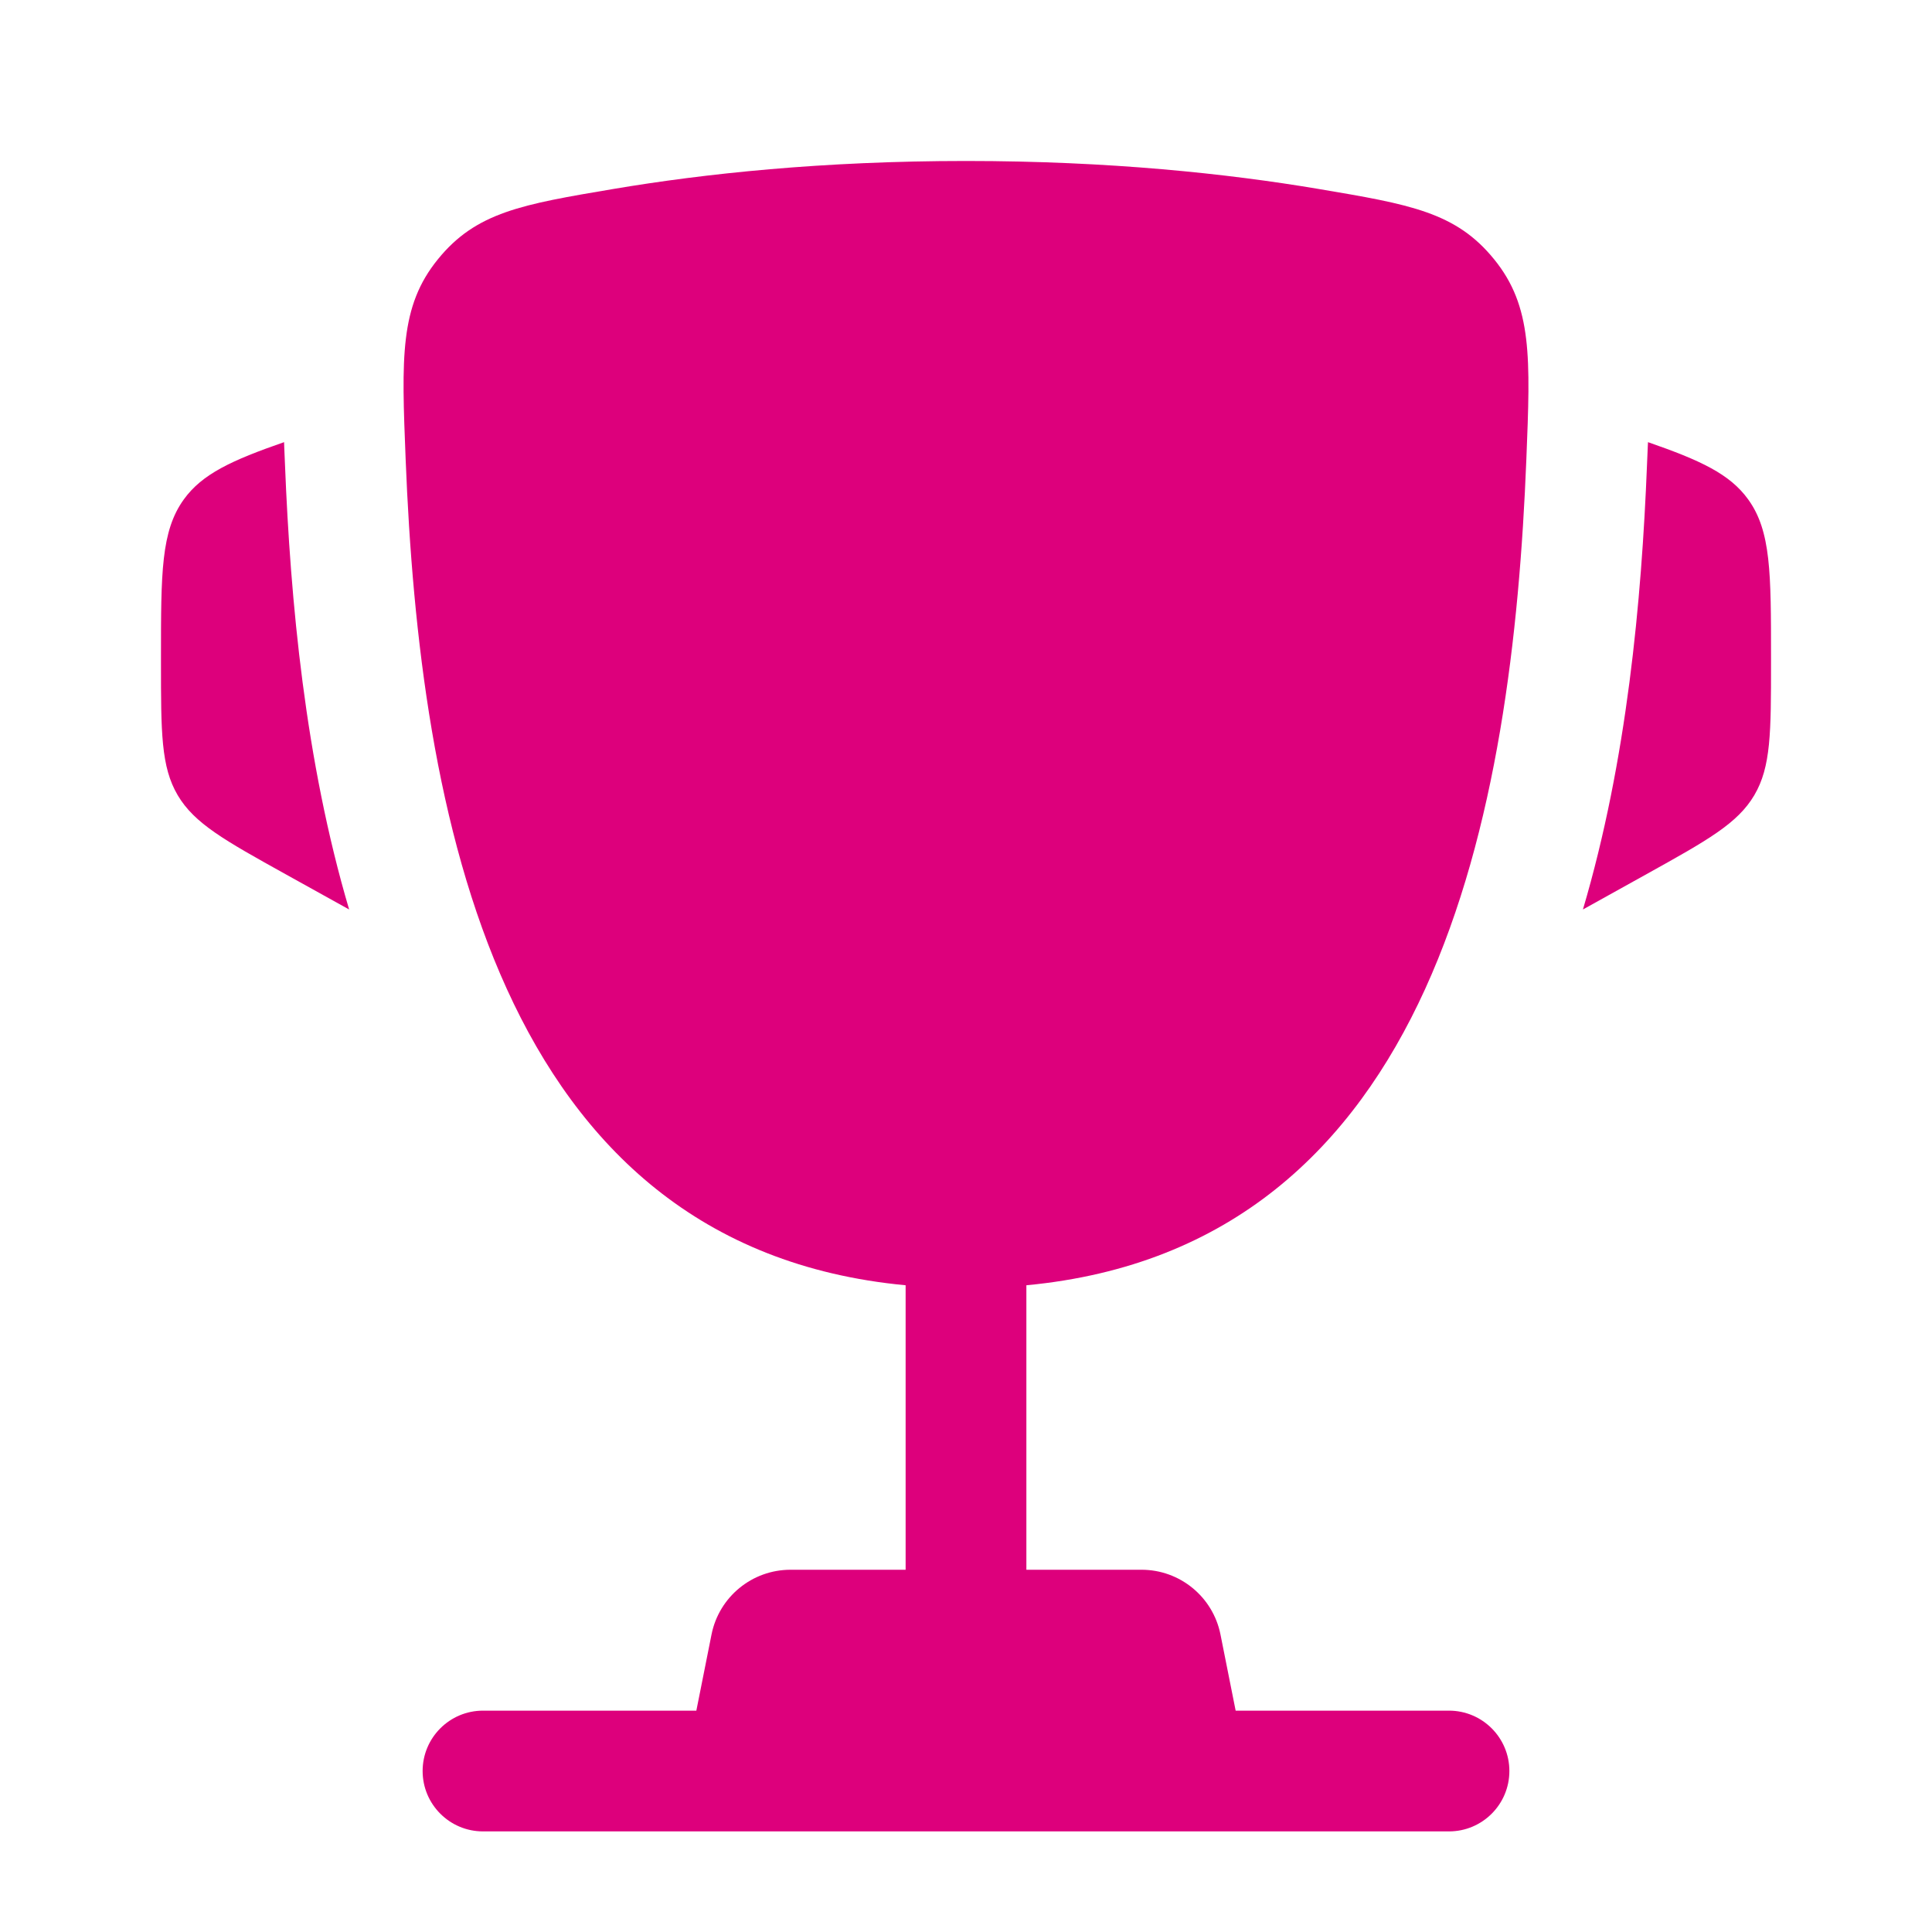 <?xml version="1.0" encoding="UTF-8"?> <svg xmlns="http://www.w3.org/2000/svg" width="28" height="28" viewBox="0 0 28 28" fill="none"><path d="M25.667 9.523V9.607C25.667 10.611 25.667 11.114 25.425 11.524C25.183 11.935 24.744 12.179 23.866 12.667L22.941 13.181C23.579 11.025 23.791 8.708 23.87 6.727C23.873 6.642 23.877 6.556 23.881 6.469L23.884 6.408C24.644 6.672 25.07 6.869 25.336 7.238C25.667 7.696 25.667 8.305 25.667 9.523Z" fill="#DD007C"></path><path d="M2.333 9.523V9.607C2.333 10.612 2.333 11.114 2.575 11.524C2.817 11.935 3.256 12.179 4.134 12.667L5.06 13.181C4.422 11.025 4.209 8.708 4.13 6.727C4.127 6.642 4.123 6.556 4.119 6.469L4.117 6.408C3.357 6.672 2.93 6.869 2.664 7.238C2.333 7.697 2.333 8.305 2.333 9.523Z" fill="#DD007C"></path><path fill-rule="evenodd" clip-rule="evenodd" d="M19.107 2.738C17.795 2.517 16.081 2.333 14 2.333C11.919 2.333 10.205 2.517 8.894 2.738C7.565 2.962 6.901 3.074 6.346 3.758C5.791 4.441 5.82 5.18 5.879 6.658C6.08 11.73 7.175 18.066 13.125 18.627V22.75H11.457C10.9 22.75 10.421 23.143 10.312 23.688L10.092 24.792H7C6.517 24.792 6.125 25.184 6.125 25.667C6.125 26.15 6.517 26.542 7 26.542H21C21.483 26.542 21.875 26.15 21.875 25.667C21.875 25.184 21.483 24.792 21 24.792H17.908L17.688 23.688C17.579 23.143 17.1 22.75 16.544 22.75H14.875V18.627C20.825 18.066 21.92 11.73 22.121 6.658C22.18 5.18 22.209 4.441 21.654 3.758C21.099 3.074 20.435 2.962 19.107 2.738Z" fill="#DD007C"></path></svg> 